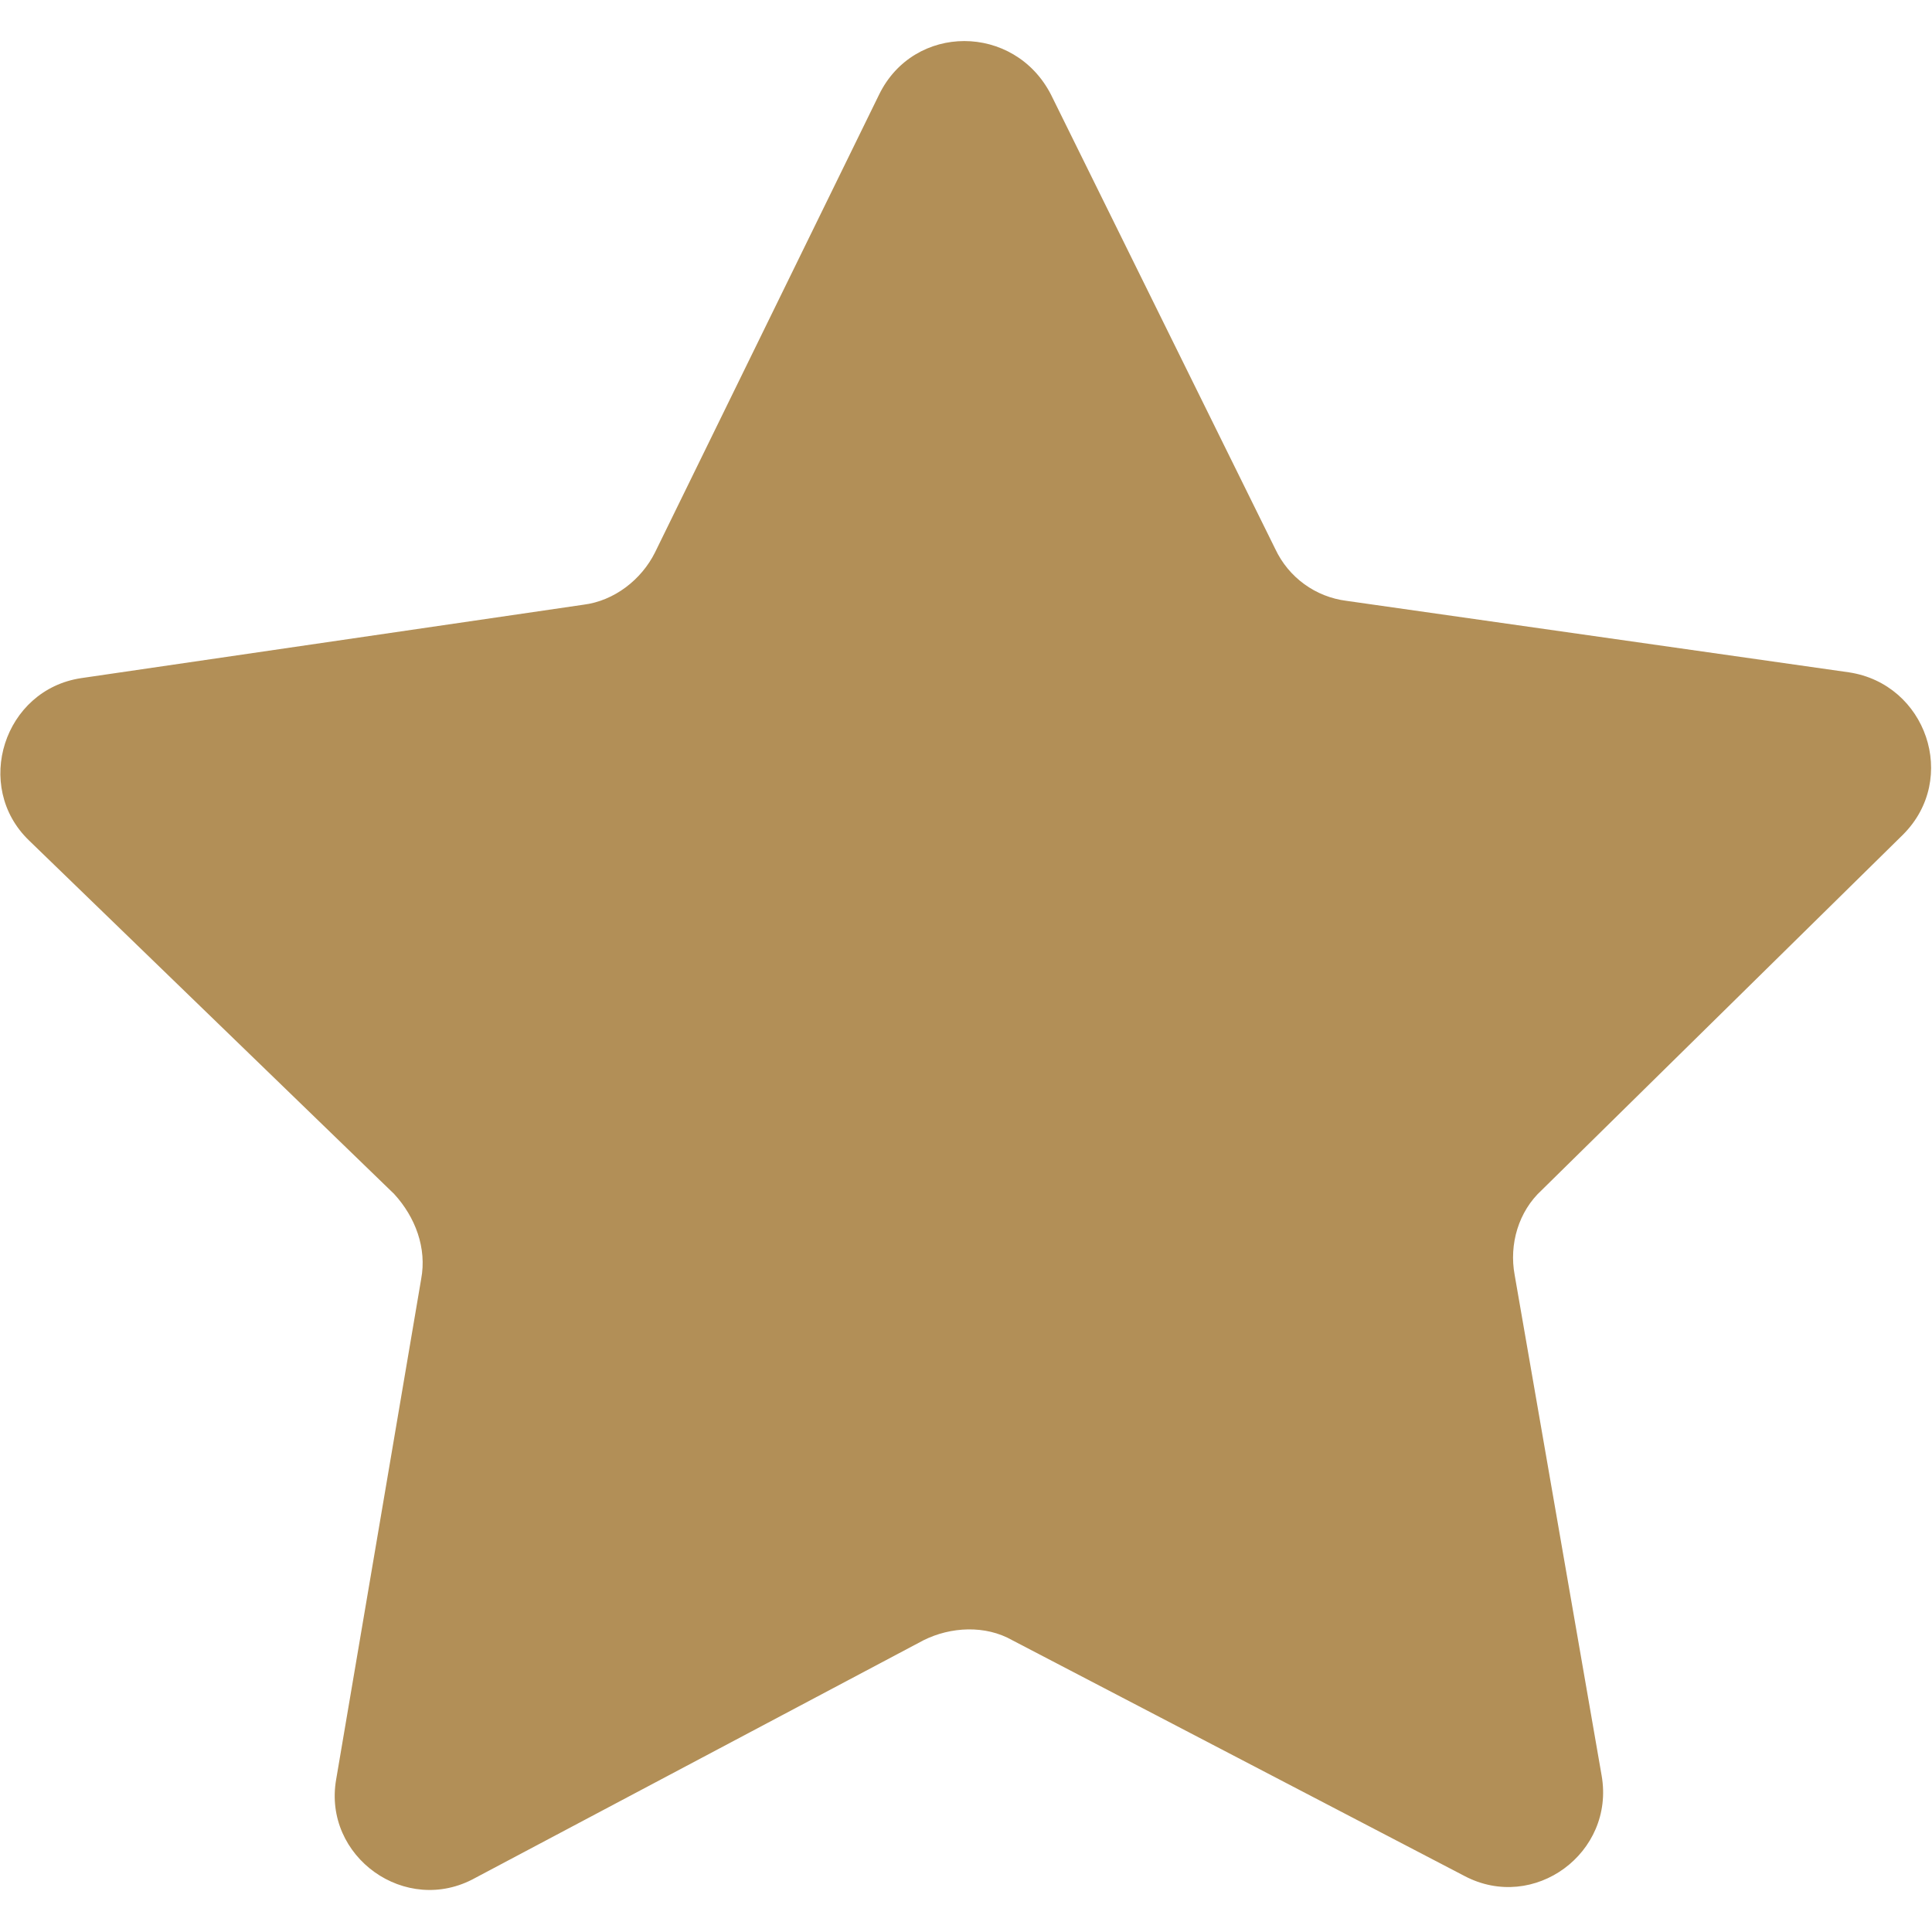<?xml version="1.0" encoding="utf-8"?>
<!-- Generator: Adobe Illustrator 25.2.2, SVG Export Plug-In . SVG Version: 6.00 Build 0)  -->
<svg version="1.1" id="Layer_1" xmlns="http://www.w3.org/2000/svg" xmlns:xlink="http://www.w3.org/1999/xlink" x="0px" y="0px"
	 viewBox="0 0 100 100" style="enable-background:new 0 0 100 100;" xml:space="preserve">
<style type="text/css">
	.st0{fill:#B28F57;}
</style>
<path class="st0" d="M17.4,92.1l4.4-25.9c0.3-1.6-0.3-3.2-1.4-4.4L1.5,43.5c-2.9-2.8-1.3-7.8,2.7-8.4l26-3.8c1.6-0.2,3-1.3,3.7-2.7
	L45.5,4.9c1.8-3.7,7-3.7,8.9,0L66,28.4c0.7,1.5,2.1,2.5,3.7,2.7l26,3.7c4,0.6,5.7,5.5,2.8,8.4L79.8,61.6c-1.2,1.1-1.7,2.8-1.4,4.4
	l4.5,25.9c0.7,4-3.5,7.1-7.1,5.2L52.4,84.9c-1.4-0.8-3.2-0.7-4.6,0L24.6,97.2C21,99.2,16.7,96.1,17.4,92.1z"/>
</svg>
